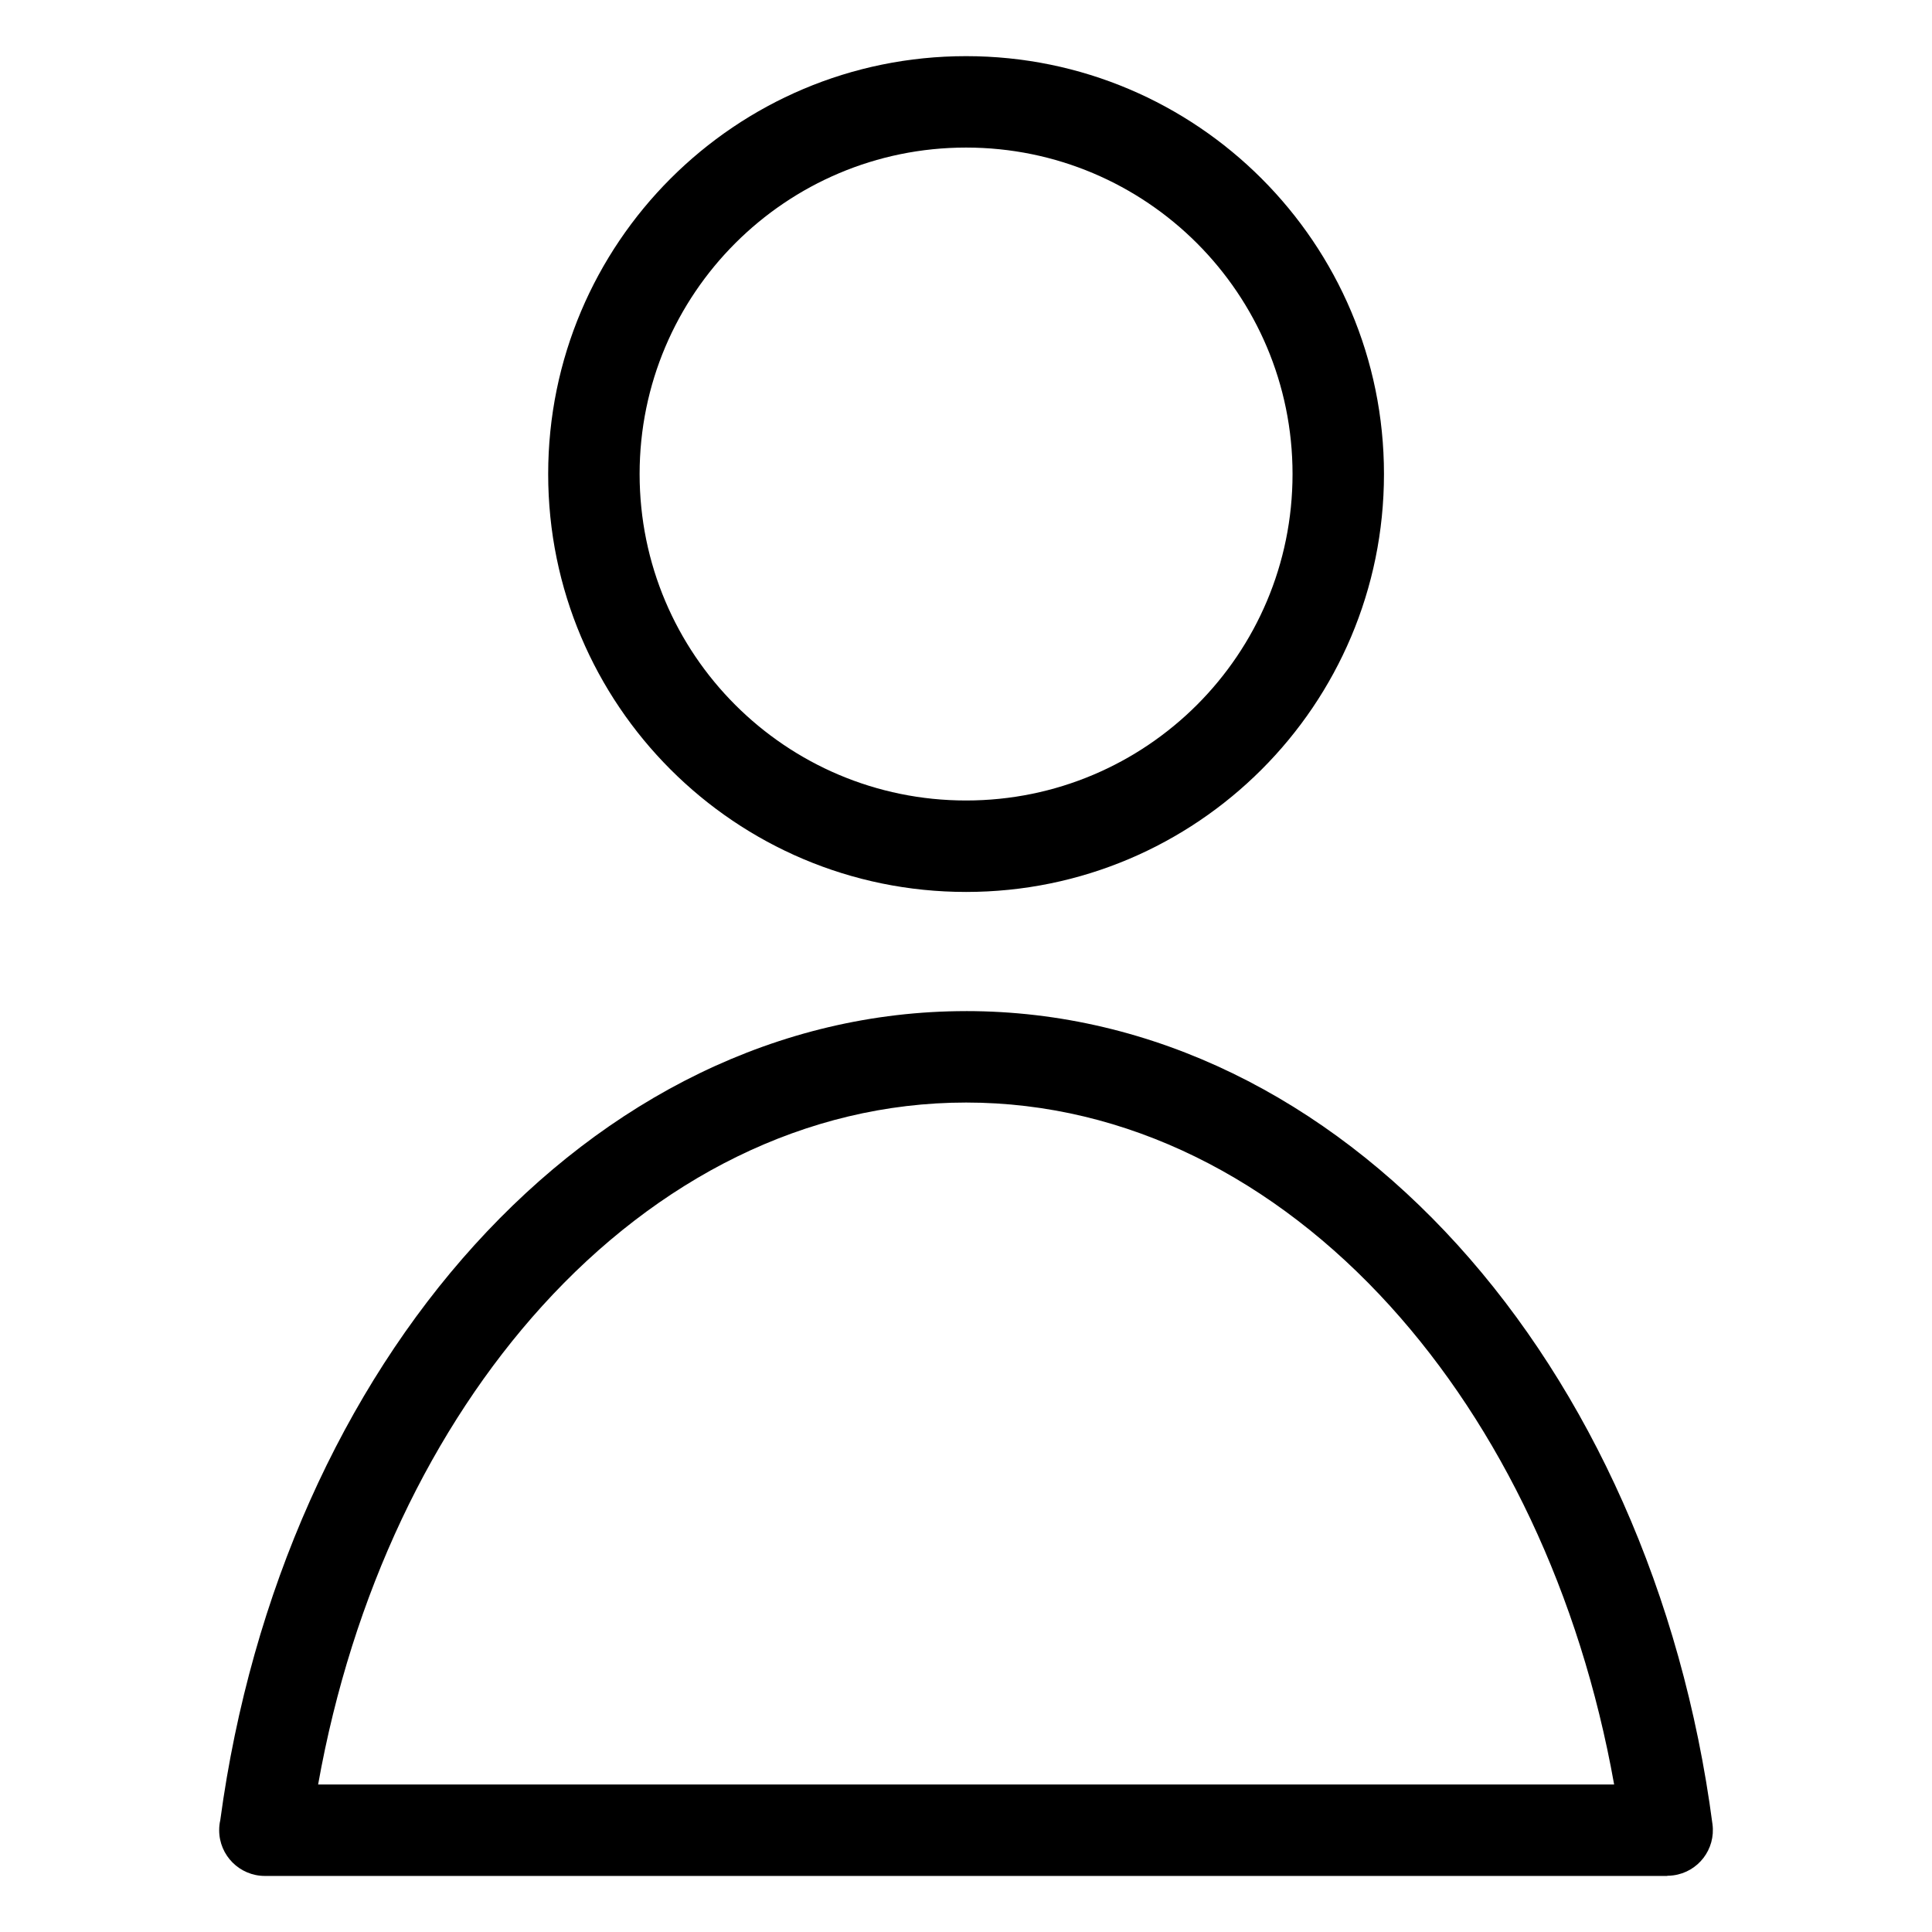 <?xml version="1.0" encoding="UTF-8"?>
<!-- Uploaded to: ICON Repo, www.iconrepo.com, Generator: ICON Repo Mixer Tools -->
<svg fill="#000000" width="800px" height="800px" version="1.1" viewBox="144 144 512 512" xmlns="http://www.w3.org/2000/svg">
 <path d="m400.02 411.95c49.773 0 95.191 23.305 130.26 61.969 34.914 38.512 59.504 92.41 67.547 153.53 0.863 6.621-3.793 12.68-10.414 13.543-0.527 0.074-1.043 0.105-1.559 0.105v0.047h-371.65c-6.695 0-12.121-5.426-12.121-12.121 0-0.906 0.09-1.785 0.289-2.629 8.191-60.699 32.691-114.19 67.395-152.47 35.066-38.68 80.5-61.969 130.26-61.969zm0-253.07c30.59 0 58.266 12.395 78.309 32.438 20.043 20.043 32.438 47.73 32.438 78.309 0 30.59-12.395 58.281-32.438 78.309-20.043 20.043-47.73 32.438-78.309 32.438s-58.266-12.395-78.309-32.438c-20.043-20.043-32.438-47.715-32.438-78.309 0-30.578 12.395-58.266 32.438-78.309 20.043-20.043 47.73-32.438 78.309-32.438zm61.184 49.574c-15.66-15.66-37.289-25.348-61.184-25.348-23.879 0-45.508 9.688-61.168 25.348-15.66 15.66-25.348 37.289-25.348 61.168 0 23.895 9.688 45.523 25.348 61.184 15.66 15.66 37.289 25.332 61.168 25.332 23.895 0 45.523-9.688 61.184-25.332 15.66-15.66 25.332-37.289 25.332-61.184 0-23.879-9.688-45.508-25.332-61.168zm51.191 281.66c-30.516-33.645-69.723-53.93-112.36-53.93-42.637 0-81.844 20.285-112.36 53.93-29.109 32.117-50.359 76.297-59.371 126.8h343.46c-9.008-50.512-30.242-94.691-59.371-126.8z"/>
</svg>